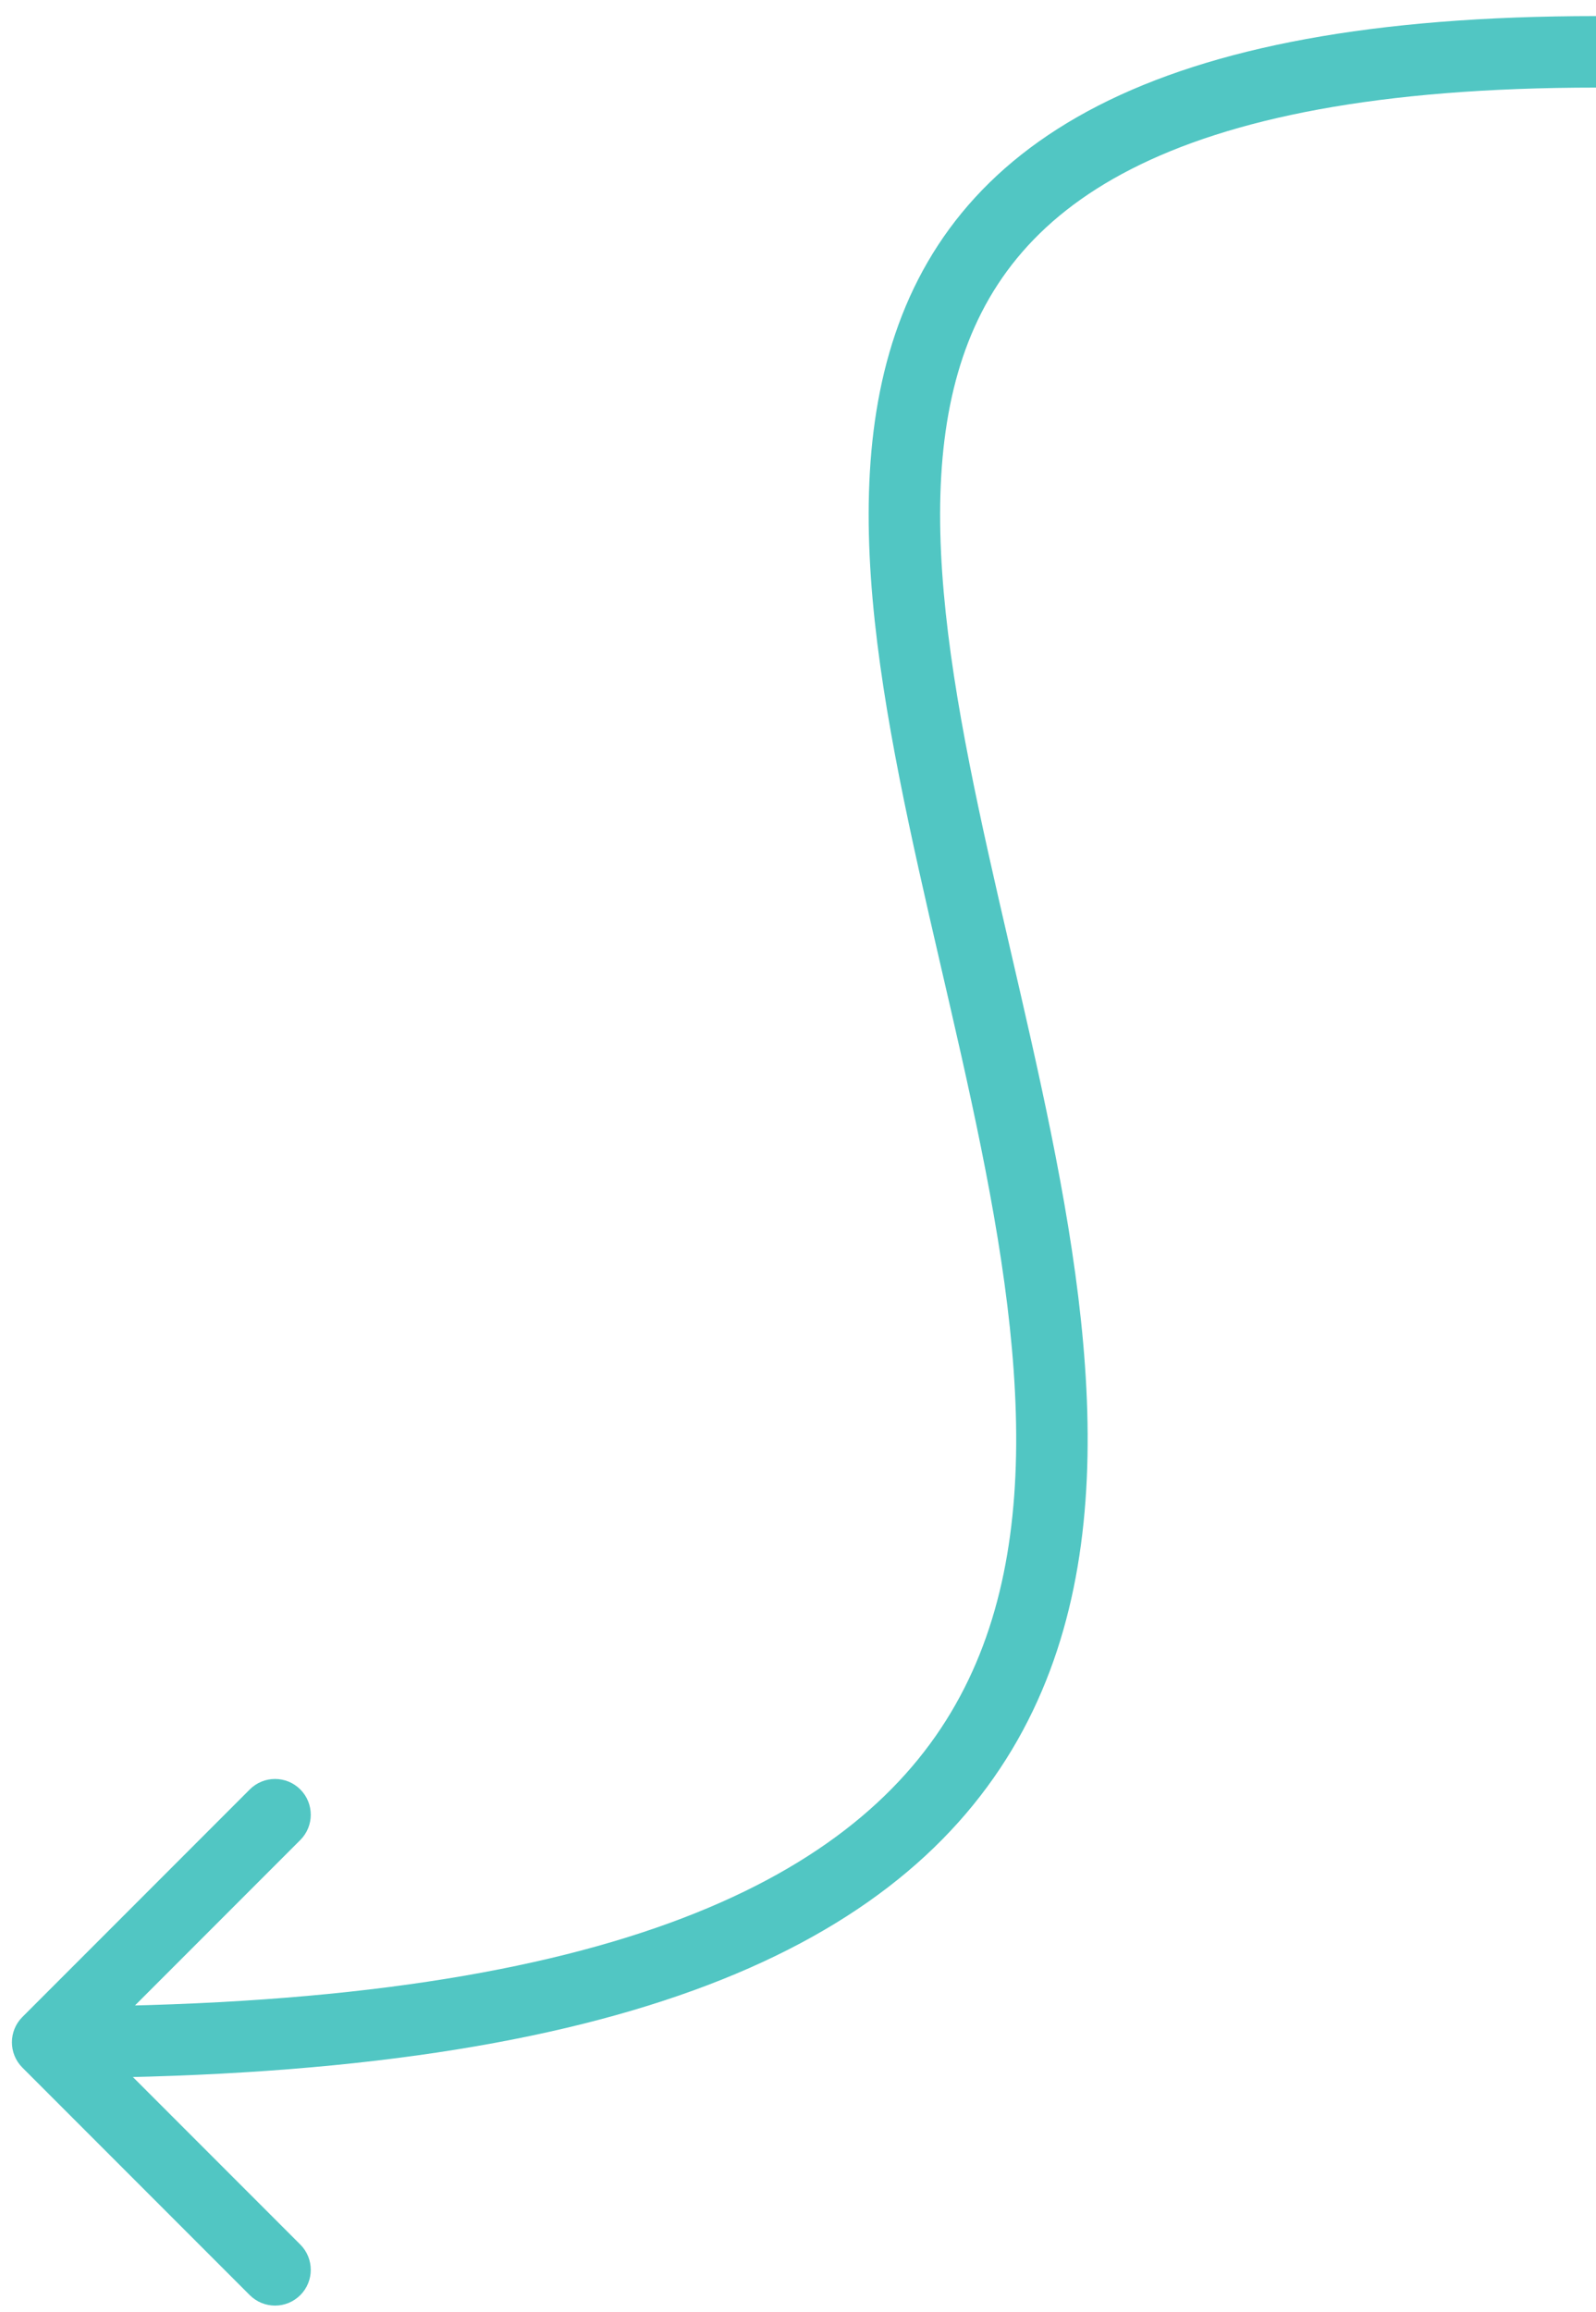 <?xml version="1.0" encoding="UTF-8"?> <svg xmlns="http://www.w3.org/2000/svg" width="67" height="97" viewBox="0 0 67 97" fill="none"><path d="M0.939 86.736C0.354 86.15 0.354 85.2 0.939 84.614L10.485 75.068C11.071 74.482 12.021 74.482 12.607 75.068C13.192 75.654 13.192 76.604 12.607 77.189L4.121 85.675L12.607 94.16C13.192 94.746 13.192 95.696 12.607 96.281C12.021 96.867 11.071 96.867 10.485 96.281L0.939 86.736ZM67 3.675C57.861 3.675 51.64 4.969 47.479 7.098C43.389 9.191 41.23 12.118 40.215 15.637C39.176 19.237 39.312 23.545 40.05 28.368C40.789 33.192 42.091 38.318 43.276 43.596C44.45 48.822 45.499 54.163 45.643 59.212C45.787 64.27 45.028 69.153 42.482 73.399C37.348 81.959 25.463 87.175 2 87.175L2 84.175C25.287 84.175 35.652 78.953 39.909 71.856C42.058 68.274 42.779 64.024 42.644 59.297C42.509 54.561 41.519 49.464 40.349 44.253C39.19 39.094 37.844 33.782 37.085 28.822C36.325 23.859 36.113 19.034 37.332 14.806C38.575 10.497 41.279 6.901 46.113 4.427C50.876 1.99 57.639 0.675 67 0.675L67 3.675Z" fill="#51C6C3"></path></svg> 